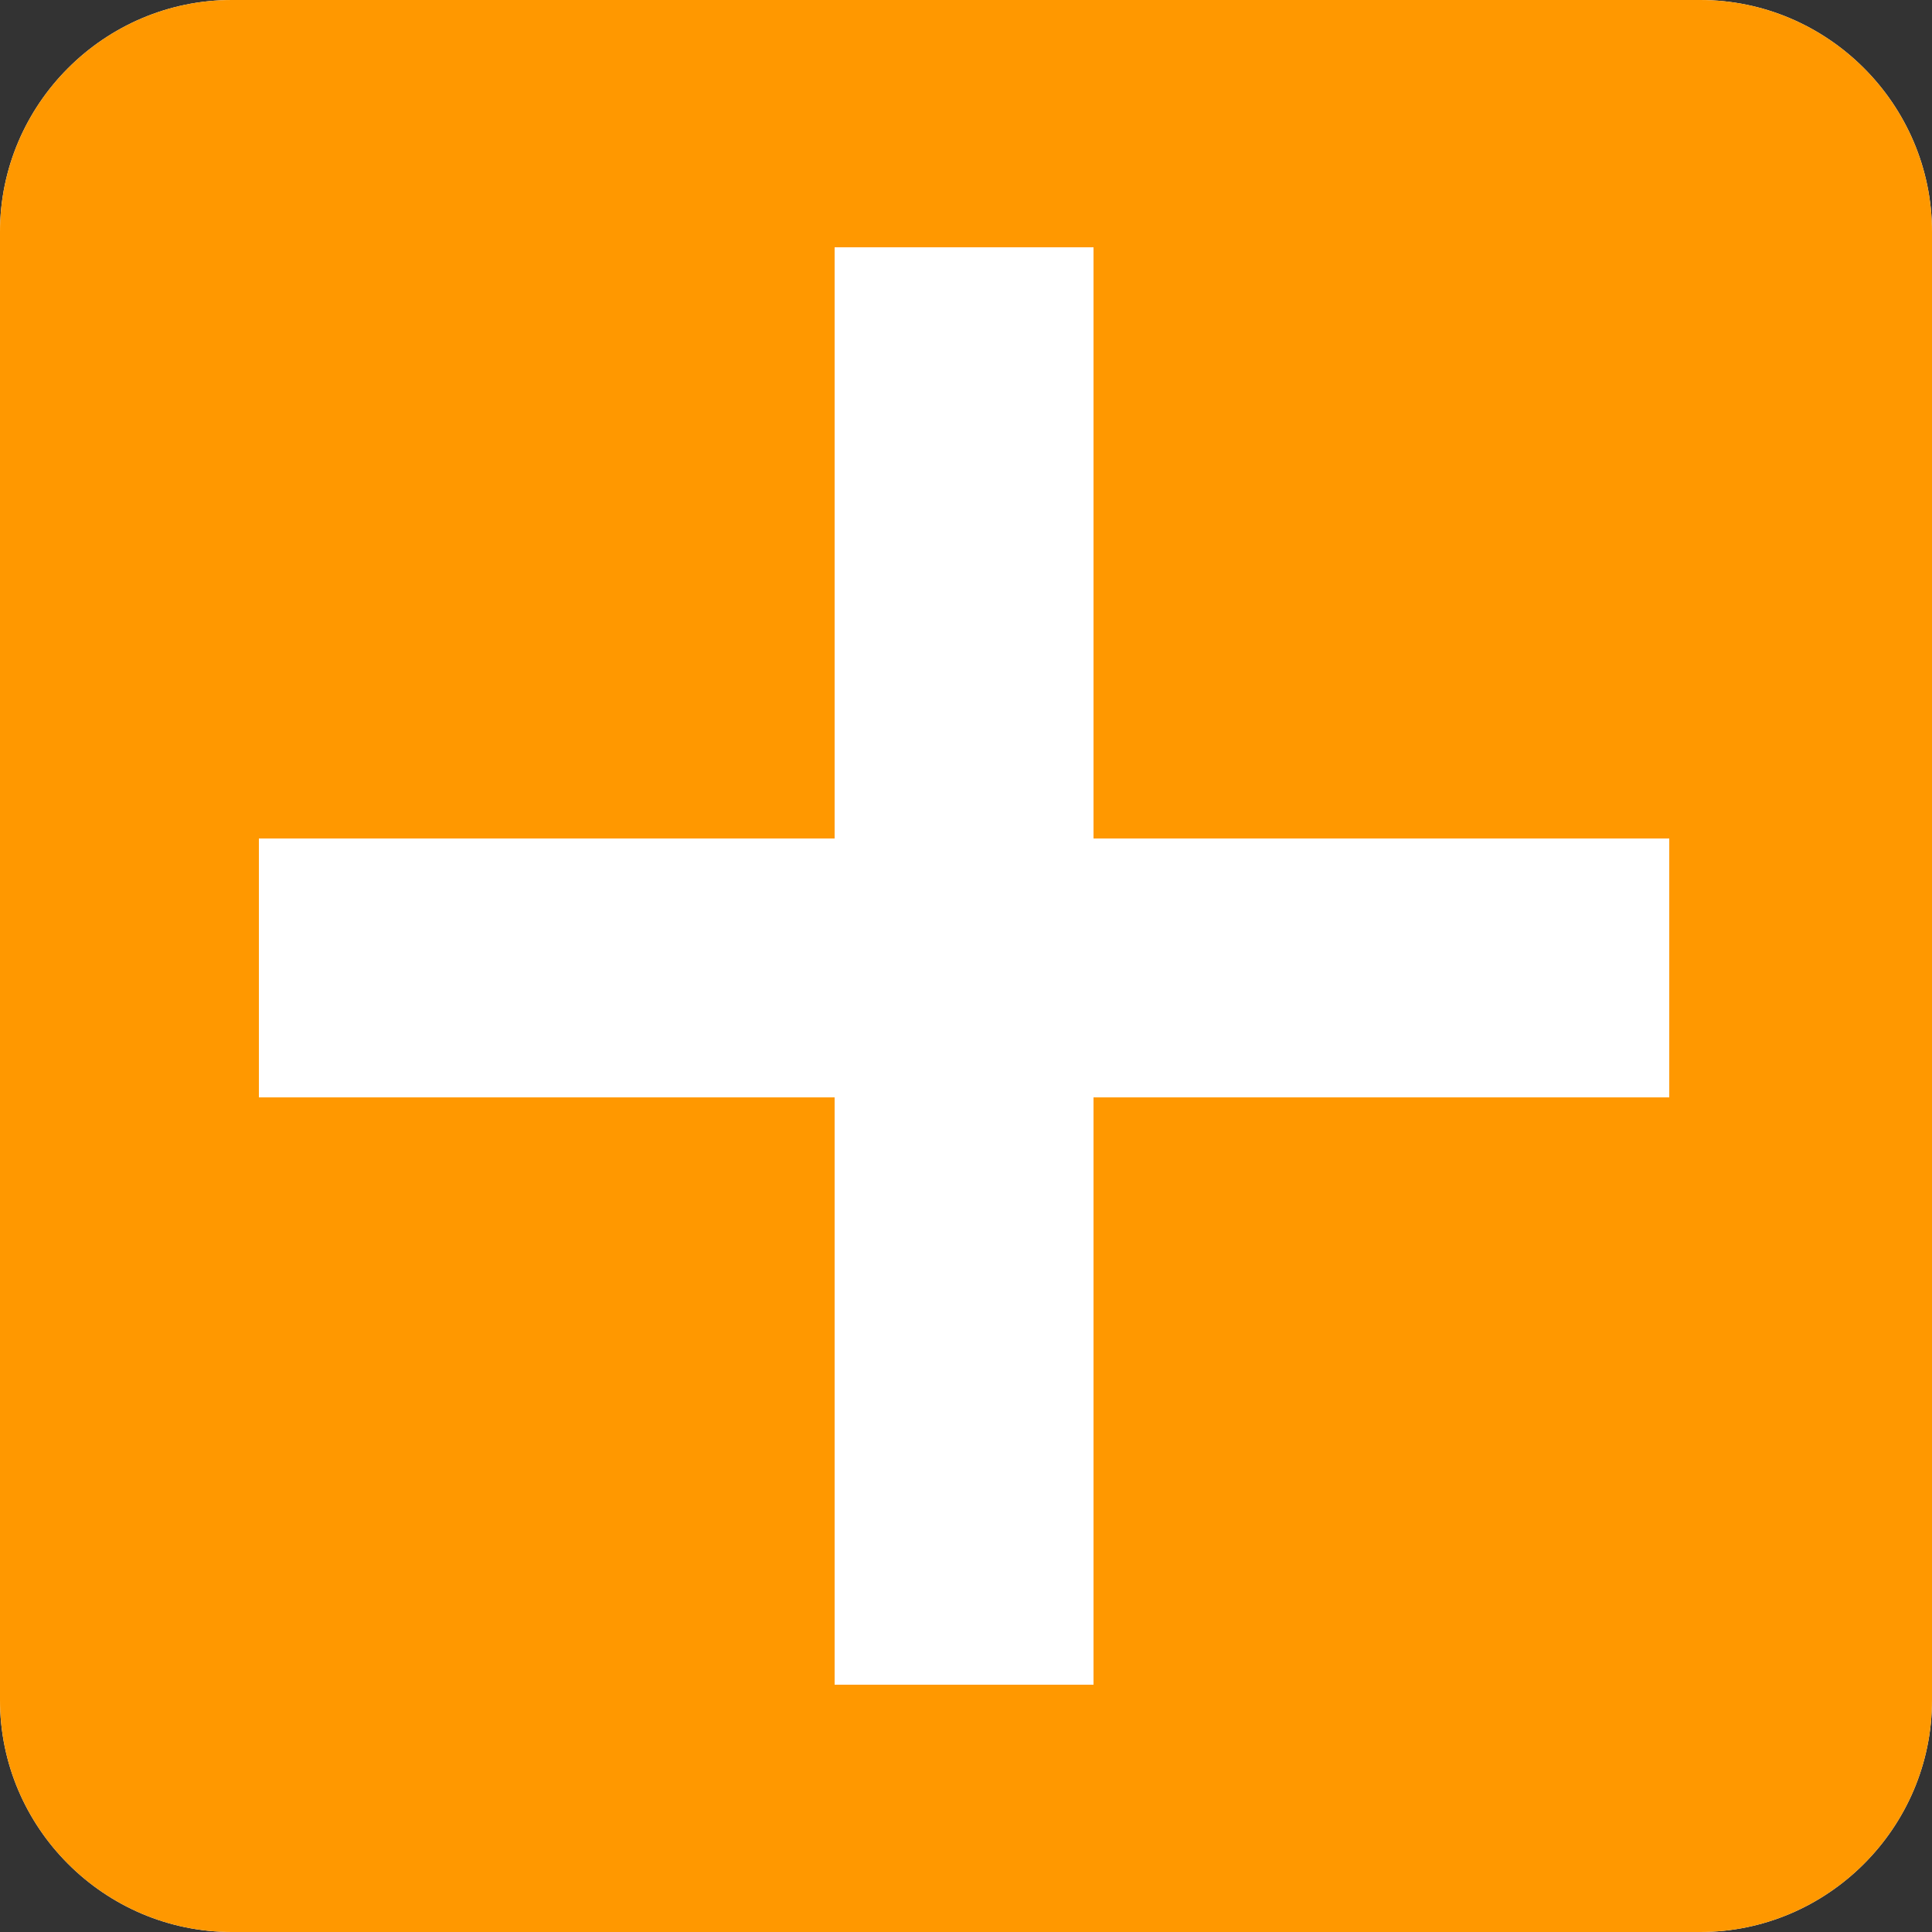 <svg xmlns="http://www.w3.org/2000/svg" xmlns:xlink="http://www.w3.org/1999/xlink" id="Ebene_1" x="0px" y="0px" viewBox="0 0 50 50" xml:space="preserve"><rect x="0" y="0" width="50" height="50" fill="#333333" stroke="none"/><path fill="#FFFFFF" d="M50,6v38c0,3.3-2.7,6-6,6H6c-3.3,0-6-2.7-6-6V6c0-3.3,2.7-6,6-6h38C47.3,0,50,2.7,50,6z"></path><path fill="#FF9800" d="M44,0H6C2.7,0,0,2.7,0,6v38c0,3.3,2.7,6,6,6h38c3.3,0,6-2.7,6-6V6C50,2.7,47.3,0,44,0z M43.2,28.4H28.3v15.2 h-6.7V28.4H6.7v-6.7h14.9V6.4h6.7v15.3h14.9C43.2,21.7,43.2,28.4,43.2,28.4z"></path></svg>